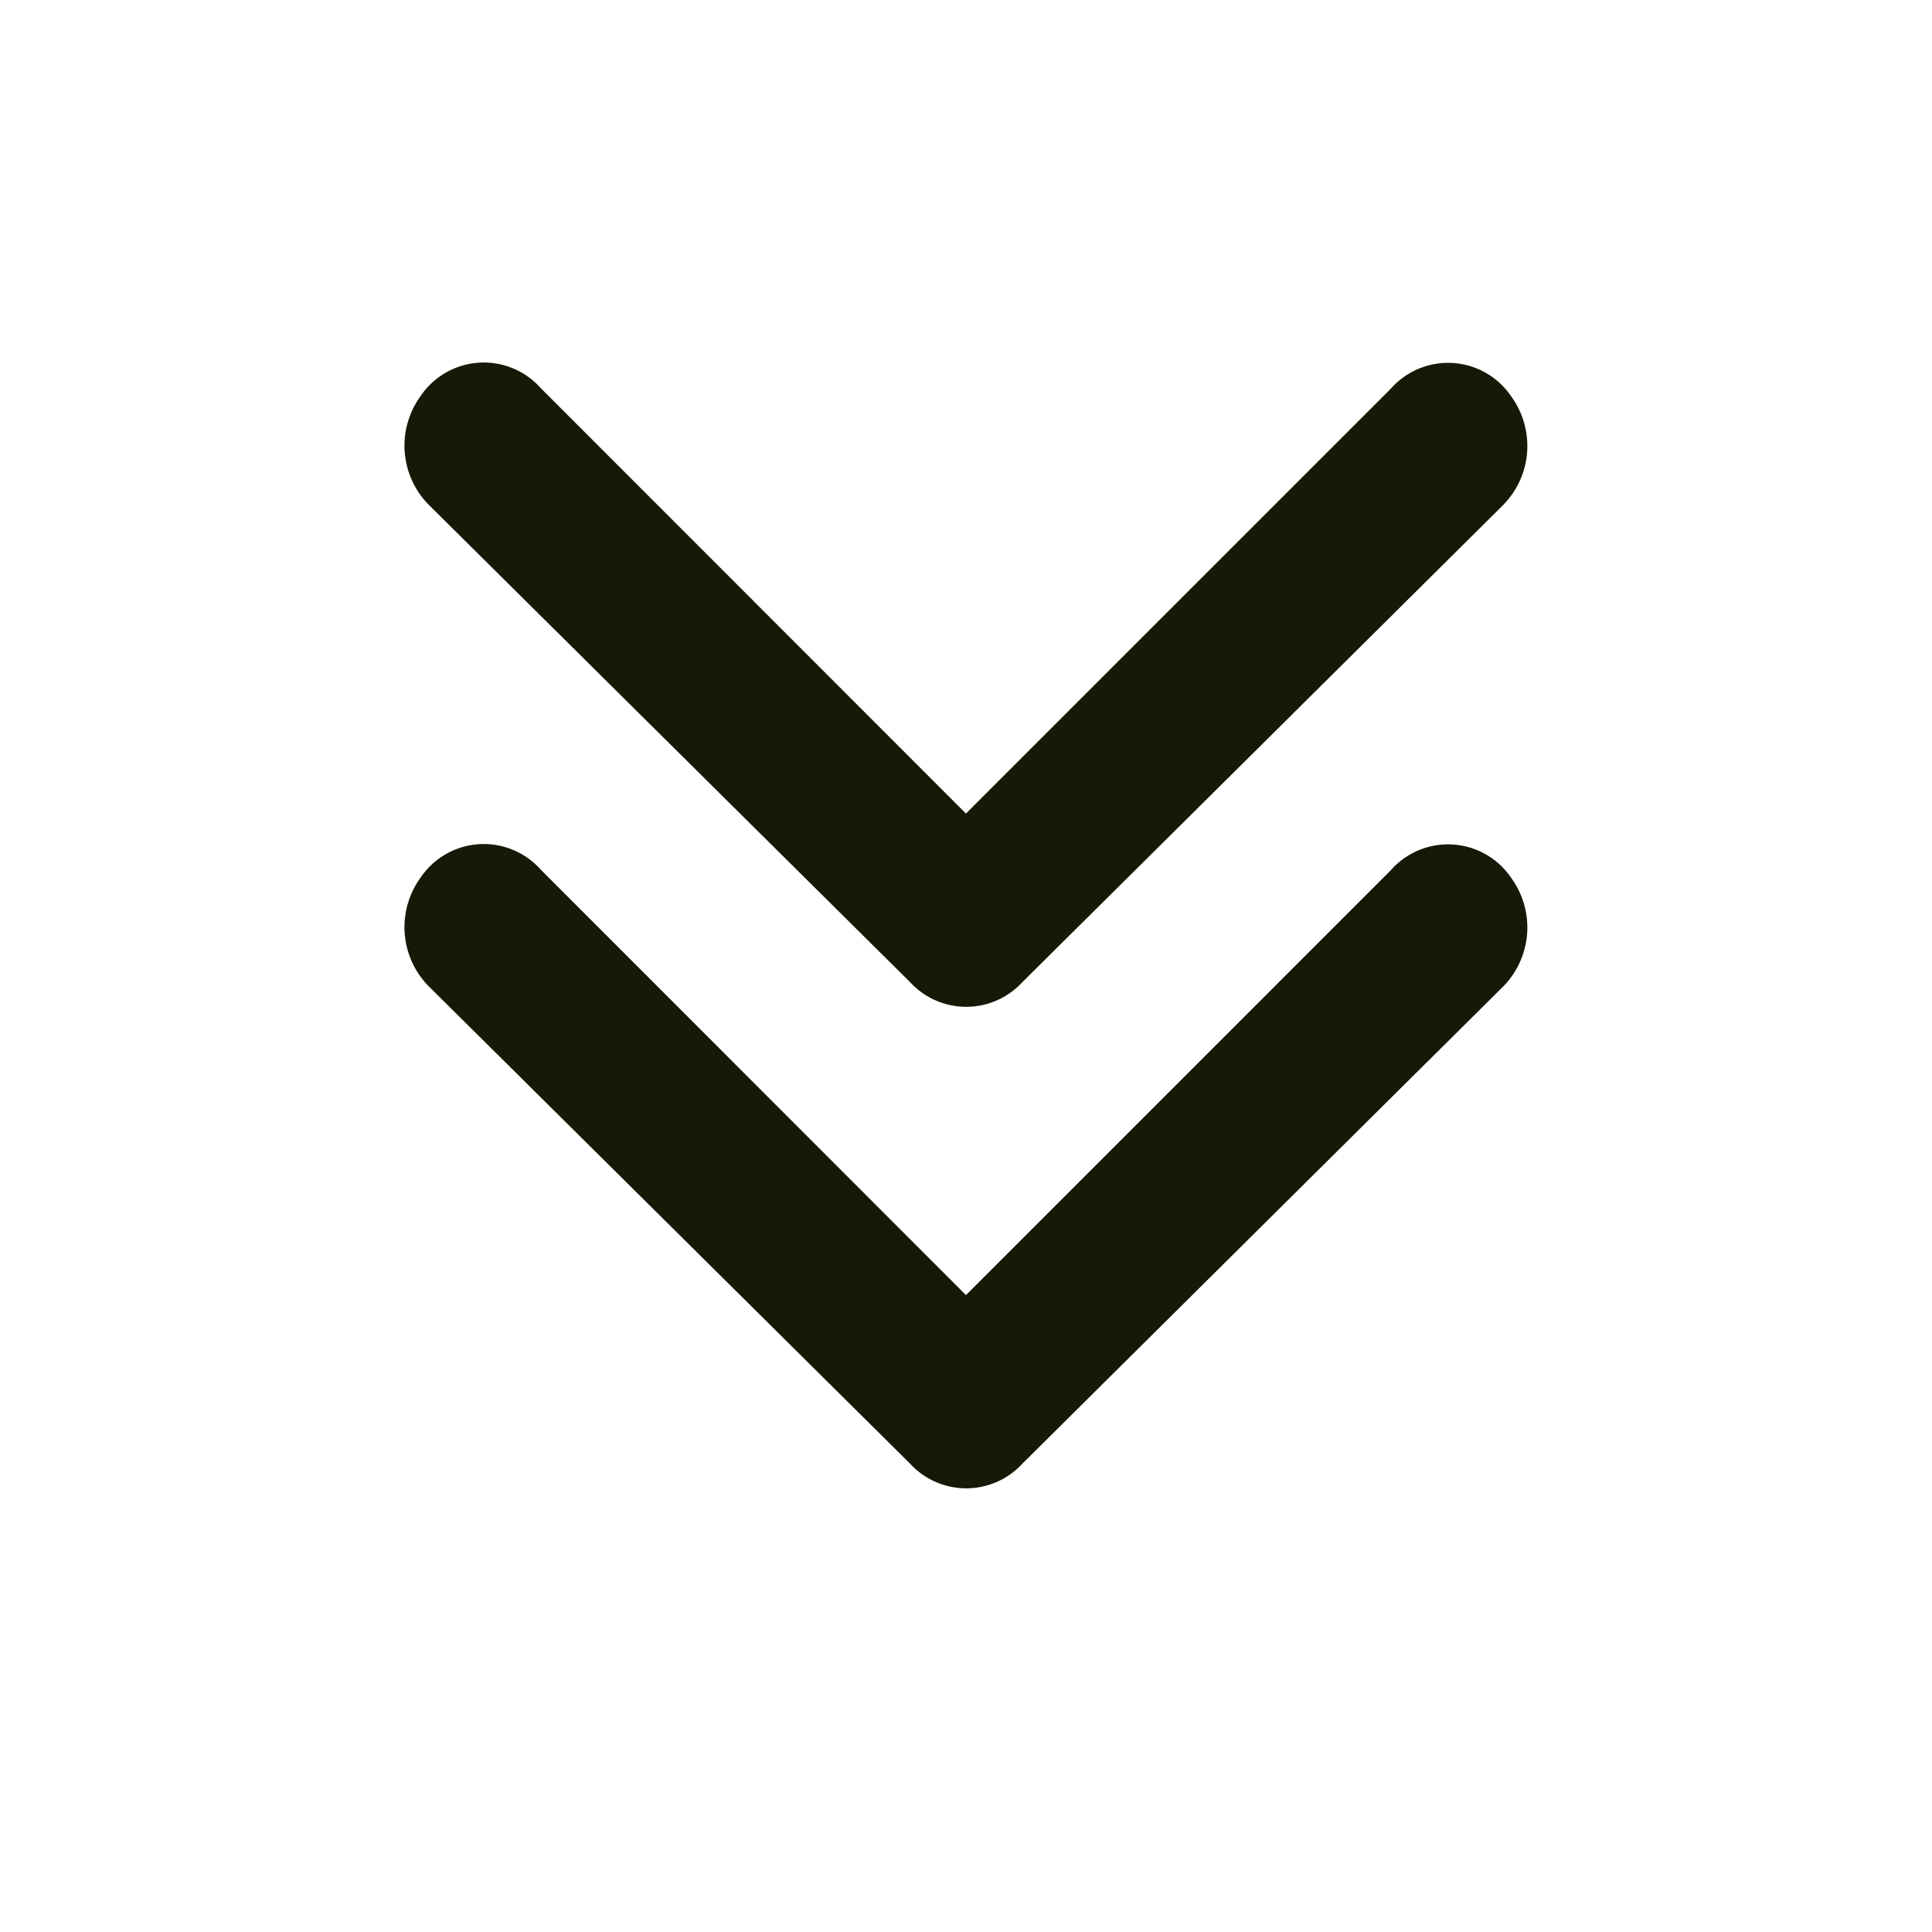 <svg xmlns="http://www.w3.org/2000/svg" width="30" height="30" viewBox="0 0 30 30">
  <g id="scrolldown" transform="translate(0.046 29.954) rotate(-90)">
    <g id="invisible_box" data-name="invisible box">
      <rect id="Retângulo_6658" data-name="Retângulo 6658" width="30" height="30" transform="translate(-0.046 -0.046)" fill="none"/>
    </g>
    <g id="icons_Q2" data-name="icons Q2" transform="translate(6.844 6.231)">
      <path id="Caminho_26661" data-name="Caminho 26661" d="M13.985,18.723l6.6,6.6a1.184,1.184,0,0,1-.125,1.869,1.308,1.308,0,0,1-1.682-.125L11.368,19.6a1.184,1.184,0,0,1,0-1.745l7.415-7.477a1.308,1.308,0,0,1,1.682-.125,1.184,1.184,0,0,1,.125,1.869Z" transform="translate(-10.985 -10.001)" fill="#171906"/>
      <path id="Caminho_26662" data-name="Caminho 26662" d="M25.985,18.723l6.6,6.6a1.184,1.184,0,0,1-.125,1.869,1.308,1.308,0,0,1-1.682-.125L23.368,19.6a1.184,1.184,0,0,1,0-1.745l7.415-7.477a1.308,1.308,0,0,1,1.682-.125,1.184,1.184,0,0,1,.125,1.869Z" transform="translate(-15.508 -10.001)" fill="#171906"/>
    </g>
  </g>
</svg>
